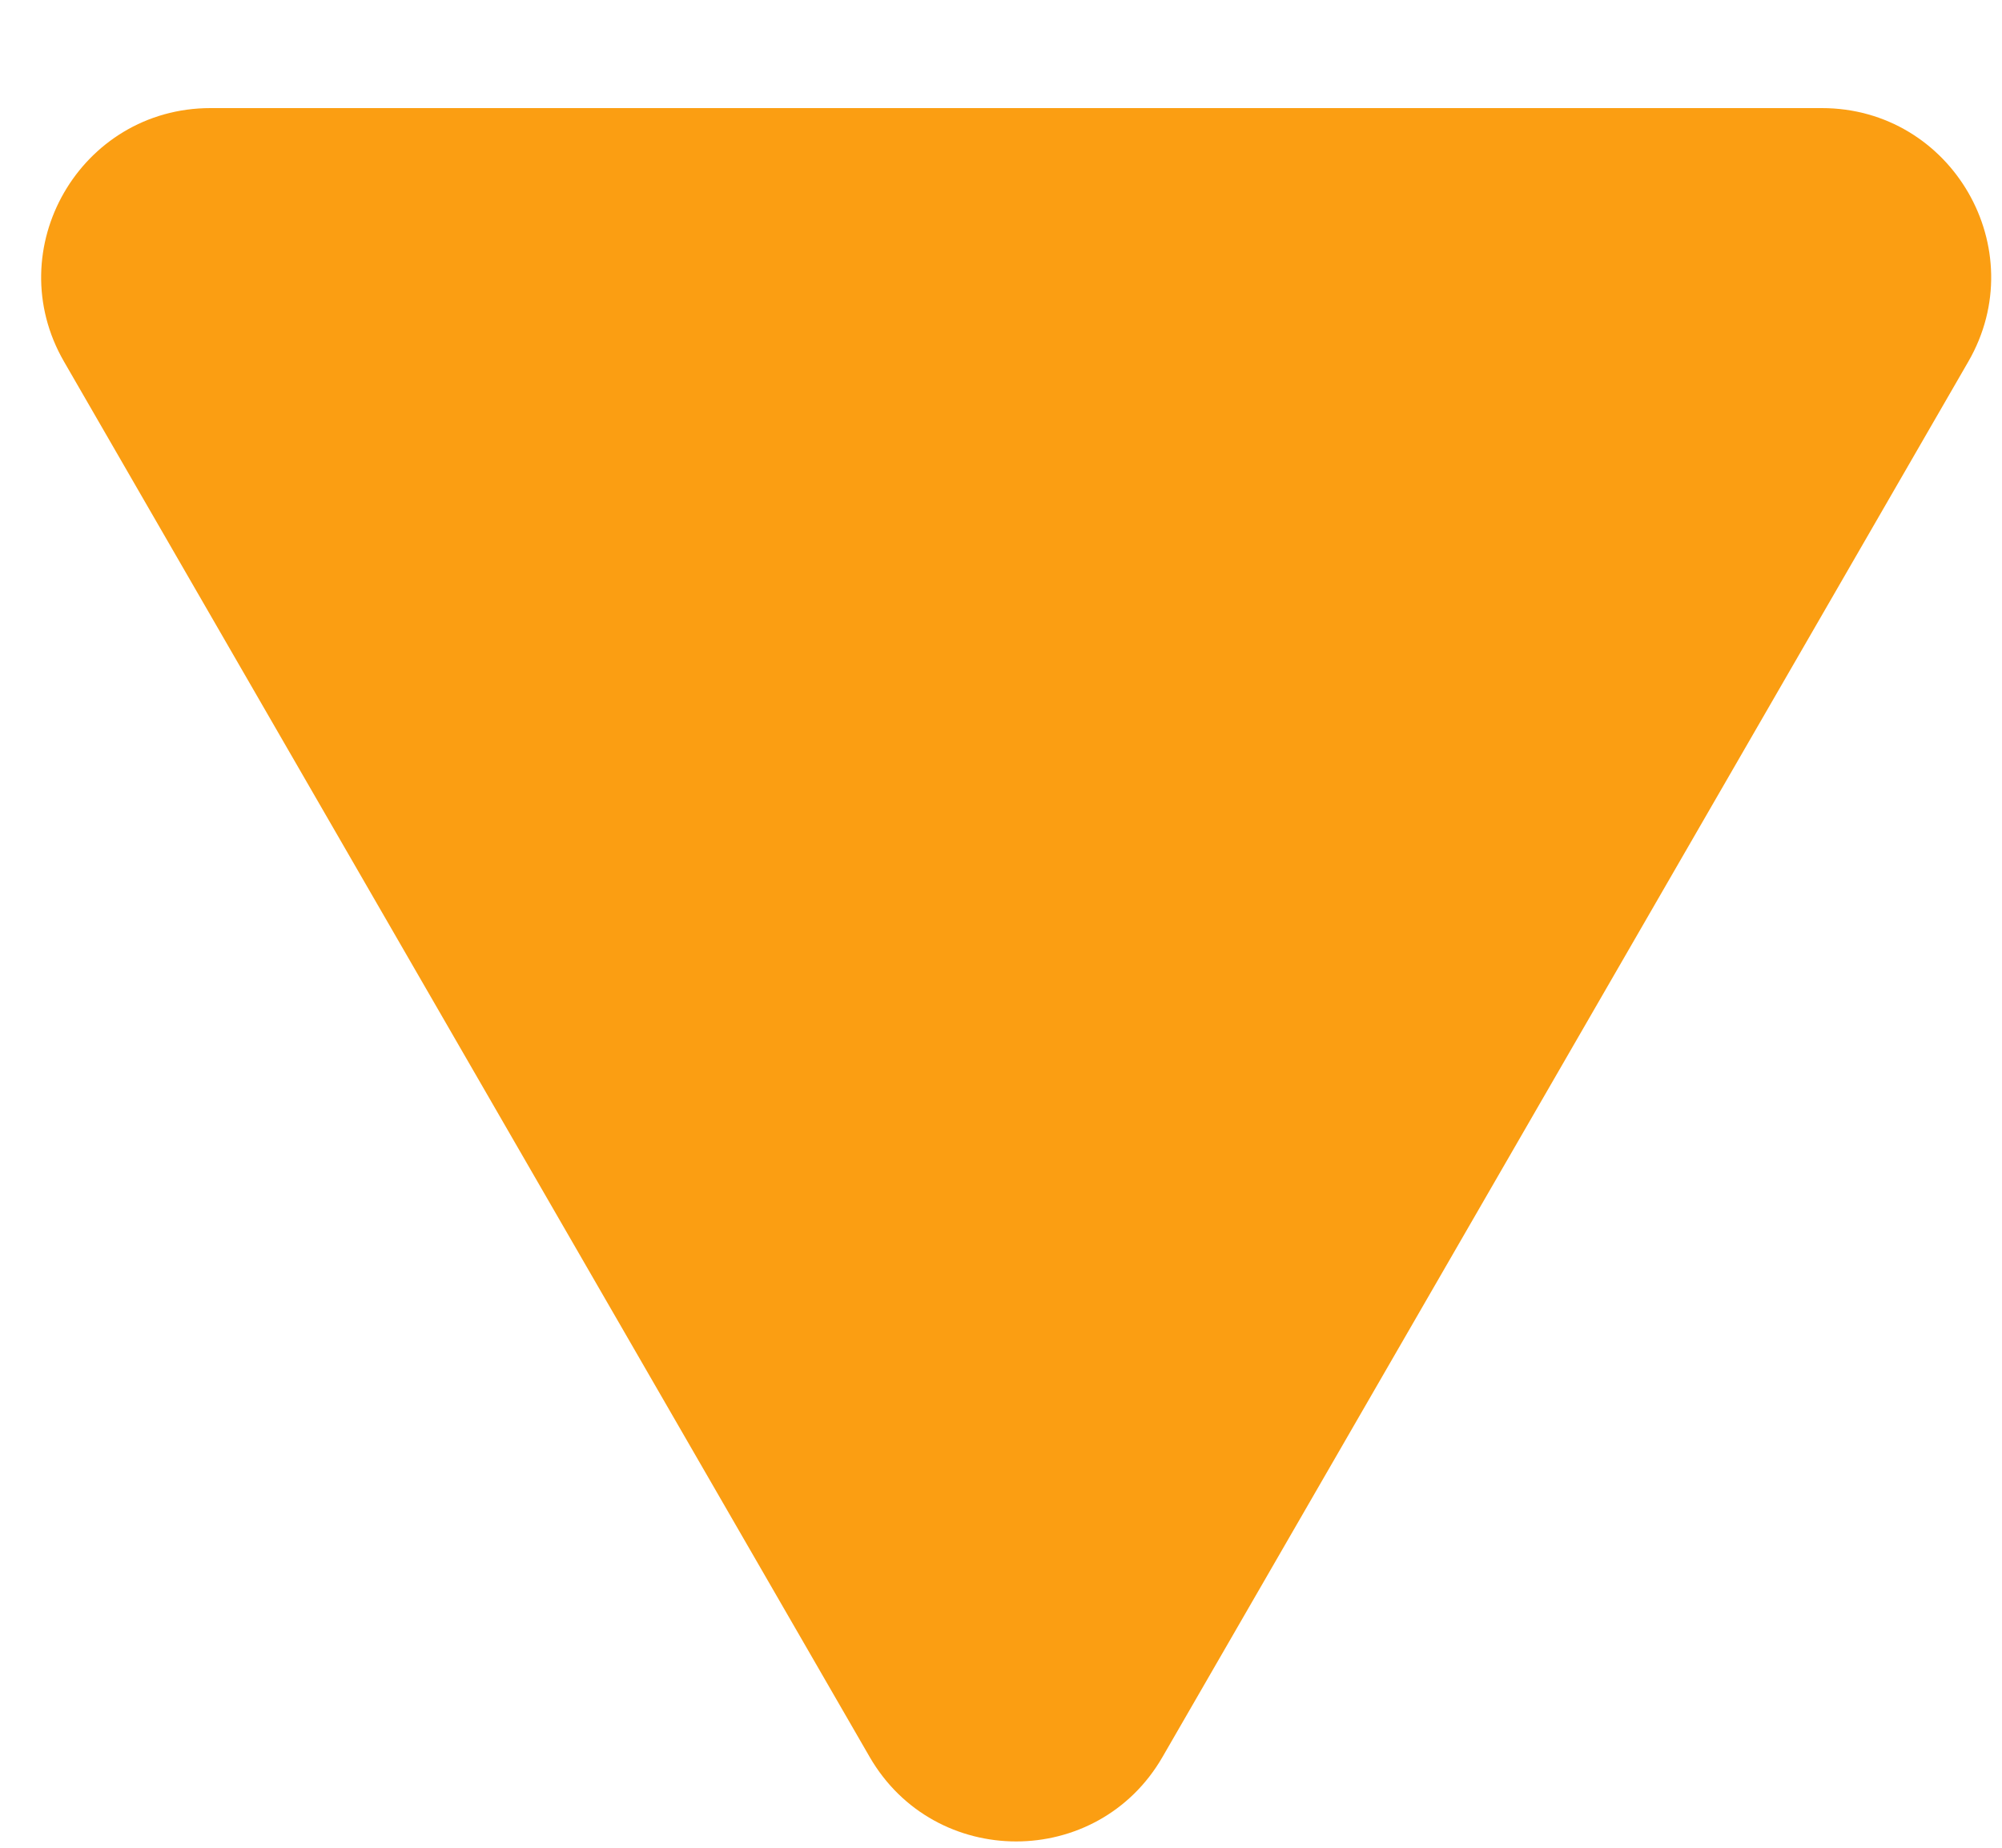 <svg width="13" height="12" viewBox="0 0 13 12" fill="none" xmlns="http://www.w3.org/2000/svg">
<path d="M7.549 11.41C7.127 12.142 6.07 12.142 5.647 11.41L0.416 2.349C-0.007 1.617 0.522 0.702 1.367 0.702L11.83 0.702C12.675 0.702 13.204 1.617 12.781 2.349L7.549 11.41Z" fill="#FB9E12"/>
</svg>

